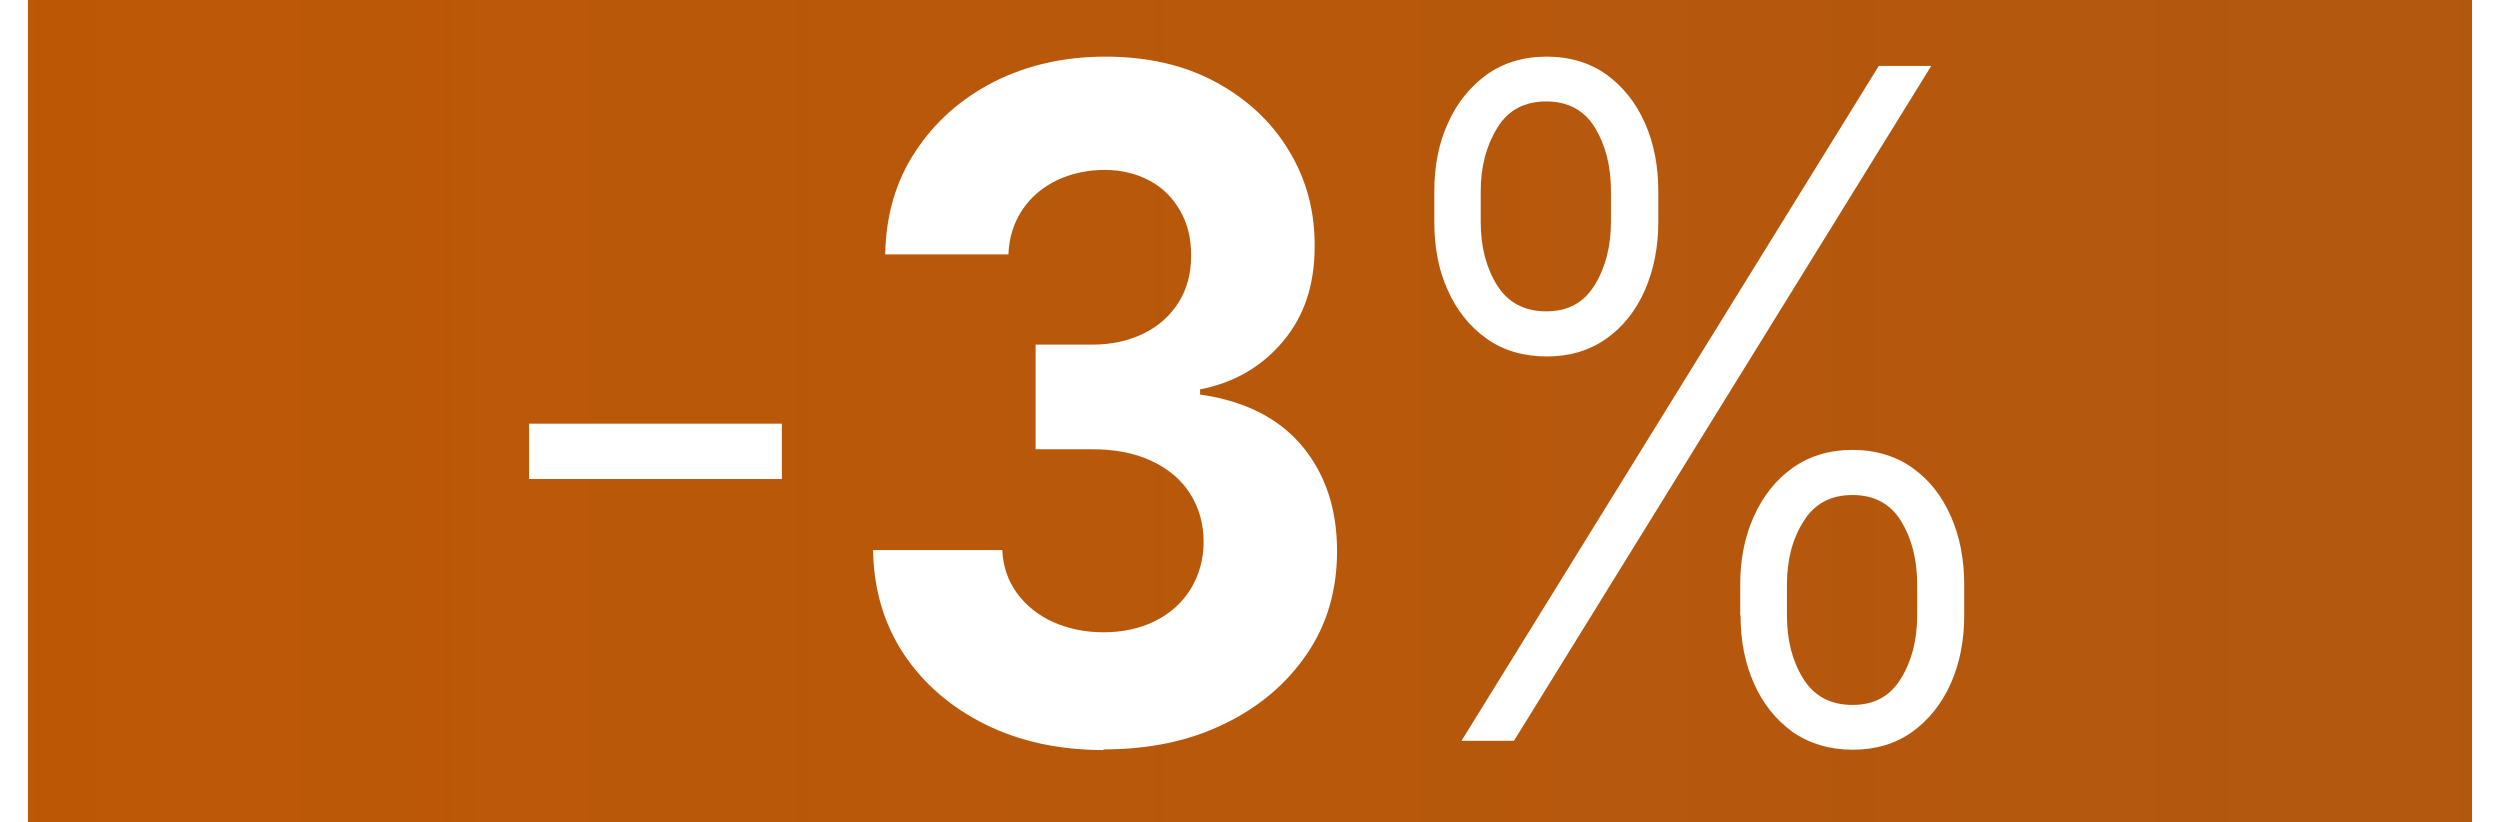 <?xml version="1.0" encoding="UTF-8"?><svg xmlns="http://www.w3.org/2000/svg" xmlns:xlink="http://www.w3.org/1999/xlink" id="aw6841db97c714f" viewBox="0 0 76.38 25.7" aria-hidden="true" width="76px" height="25px"><rect x="0" y="0" width="76.38" height="25.7" fill="#333333" stroke="none"/><defs><linearGradient class="cerosgradient" data-cerosgradient="true" id="CerosGradient_id433c55e8c" gradientUnits="userSpaceOnUse" x1="50%" y1="100%" x2="50%" y2="0%"><stop offset="0%" stop-color="#d1d1d1"/><stop offset="100%" stop-color="#d1d1d1"/></linearGradient><style>.cls-1-6841db97c714f{fill:url(#New_Gradient_Swatch_16841db97c714f);}.cls-1-6841db97c714f,.cls-2-6841db97c714f{stroke-width:0px;}.cls-2-6841db97c714f{fill:#fff;}</style><linearGradient id="New_Gradient_Swatch_16841db97c714f" x1="349" y1="12.85" x2="-533.04" y2="12.85" gradientUnits="userSpaceOnUse"><stop offset="0" stop-color="#ff7a12" stop-opacity=".3"/><stop offset=".45" stop-color="#c25700"/><stop offset=".72" stop-color="#cc334d"/><stop offset="1" stop-color="#9d323d"/></linearGradient></defs><rect class="cls-1-6841db97c714f" y="0" width="76.38" height="25.7"/><path class="cls-2-6841db97c714f" d="m23.56,13.24v1.73h-7.9v-1.73h7.9Z"/><path class="cls-2-6841db97c714f" d="m33.61,23.44c-1.38,0-2.62-.27-3.69-.8s-1.93-1.27-2.55-2.2c-.62-.94-.94-2.02-.96-3.25h4.04c.02.51.18.97.46,1.35s.66.69,1.13.9,1,.32,1.58.32,1.15-.12,1.62-.36c.47-.24.84-.57,1.1-1s.4-.92.4-1.47-.14-1.06-.42-1.5c-.28-.44-.68-.78-1.2-1.02-.52-.25-1.14-.37-1.86-.37h-1.77v-3.27h1.77c.61,0,1.14-.12,1.61-.35.47-.23.83-.56,1.09-.97.26-.42.39-.9.39-1.46s-.11-.99-.34-1.4c-.23-.4-.54-.72-.95-.94s-.88-.34-1.41-.34-1.04.11-1.49.32c-.45.22-.81.52-1.08.92s-.42.87-.44,1.4h-3.85c.02-1.21.33-2.29.94-3.21.61-.93,1.42-1.65,2.45-2.18,1.03-.52,2.19-.79,3.49-.79s2.46.26,3.44.79c.98.53,1.75,1.24,2.29,2.14.55.9.82,1.9.81,3.01,0,1.18-.32,2.17-.99,2.96-.66.79-1.53,1.29-2.59,1.5v.16c1.4.2,2.46.74,3.19,1.61.73.88,1.09,1.97,1.09,3.28,0,1.2-.3,2.27-.93,3.2s-1.49,1.67-2.59,2.2c-1.1.54-2.36.8-3.78.8Z"/><path class="cls-2-6841db97c714f" d="m43.95,6.93v-.96c0-.79.14-1.5.43-2.13.28-.63.69-1.13,1.21-1.51.52-.37,1.15-.56,1.87-.56s1.35.19,1.87.56c.52.38.92.88,1.2,1.51.28.63.42,1.34.42,2.13v.96c0,.79-.14,1.5-.42,2.14s-.68,1.14-1.2,1.51-1.14.56-1.86.56-1.36-.18-1.89-.56-.92-.87-1.21-1.51-.42-1.35-.42-2.14Zm.85,16.22L57.84,2.06h1.64l-13.04,21.09h-1.64Zm.6-17.18v.96c0,.78.17,1.44.51,1.98.34.55.86.82,1.54.82s1.17-.27,1.51-.82.51-1.21.51-1.98v-.96c0-.78-.17-1.44-.5-1.98s-.84-.82-1.52-.82-1.19.27-1.53.82-.52,1.21-.52,1.98Zm8.11,13.26v-.96c0-.79.14-1.5.43-2.14s.69-1.14,1.21-1.51c.52-.37,1.15-.56,1.87-.56s1.35.19,1.87.56.92.87,1.2,1.51c.28.63.42,1.35.42,2.14v.96c0,.79-.14,1.5-.42,2.13-.28.63-.68,1.13-1.2,1.51-.52.37-1.14.56-1.86.56s-1.36-.19-1.89-.56c-.52-.38-.92-.88-1.2-1.51-.28-.63-.42-1.34-.42-2.13Zm1.46-.96v.96c0,.78.17,1.44.51,1.98.34.55.86.82,1.54.82s1.17-.27,1.51-.82.51-1.21.51-1.98v-.96c0-.78-.17-1.44-.5-1.98s-.84-.82-1.52-.82-1.19.27-1.53.82c-.35.55-.52,1.21-.52,1.98Z"/></svg>